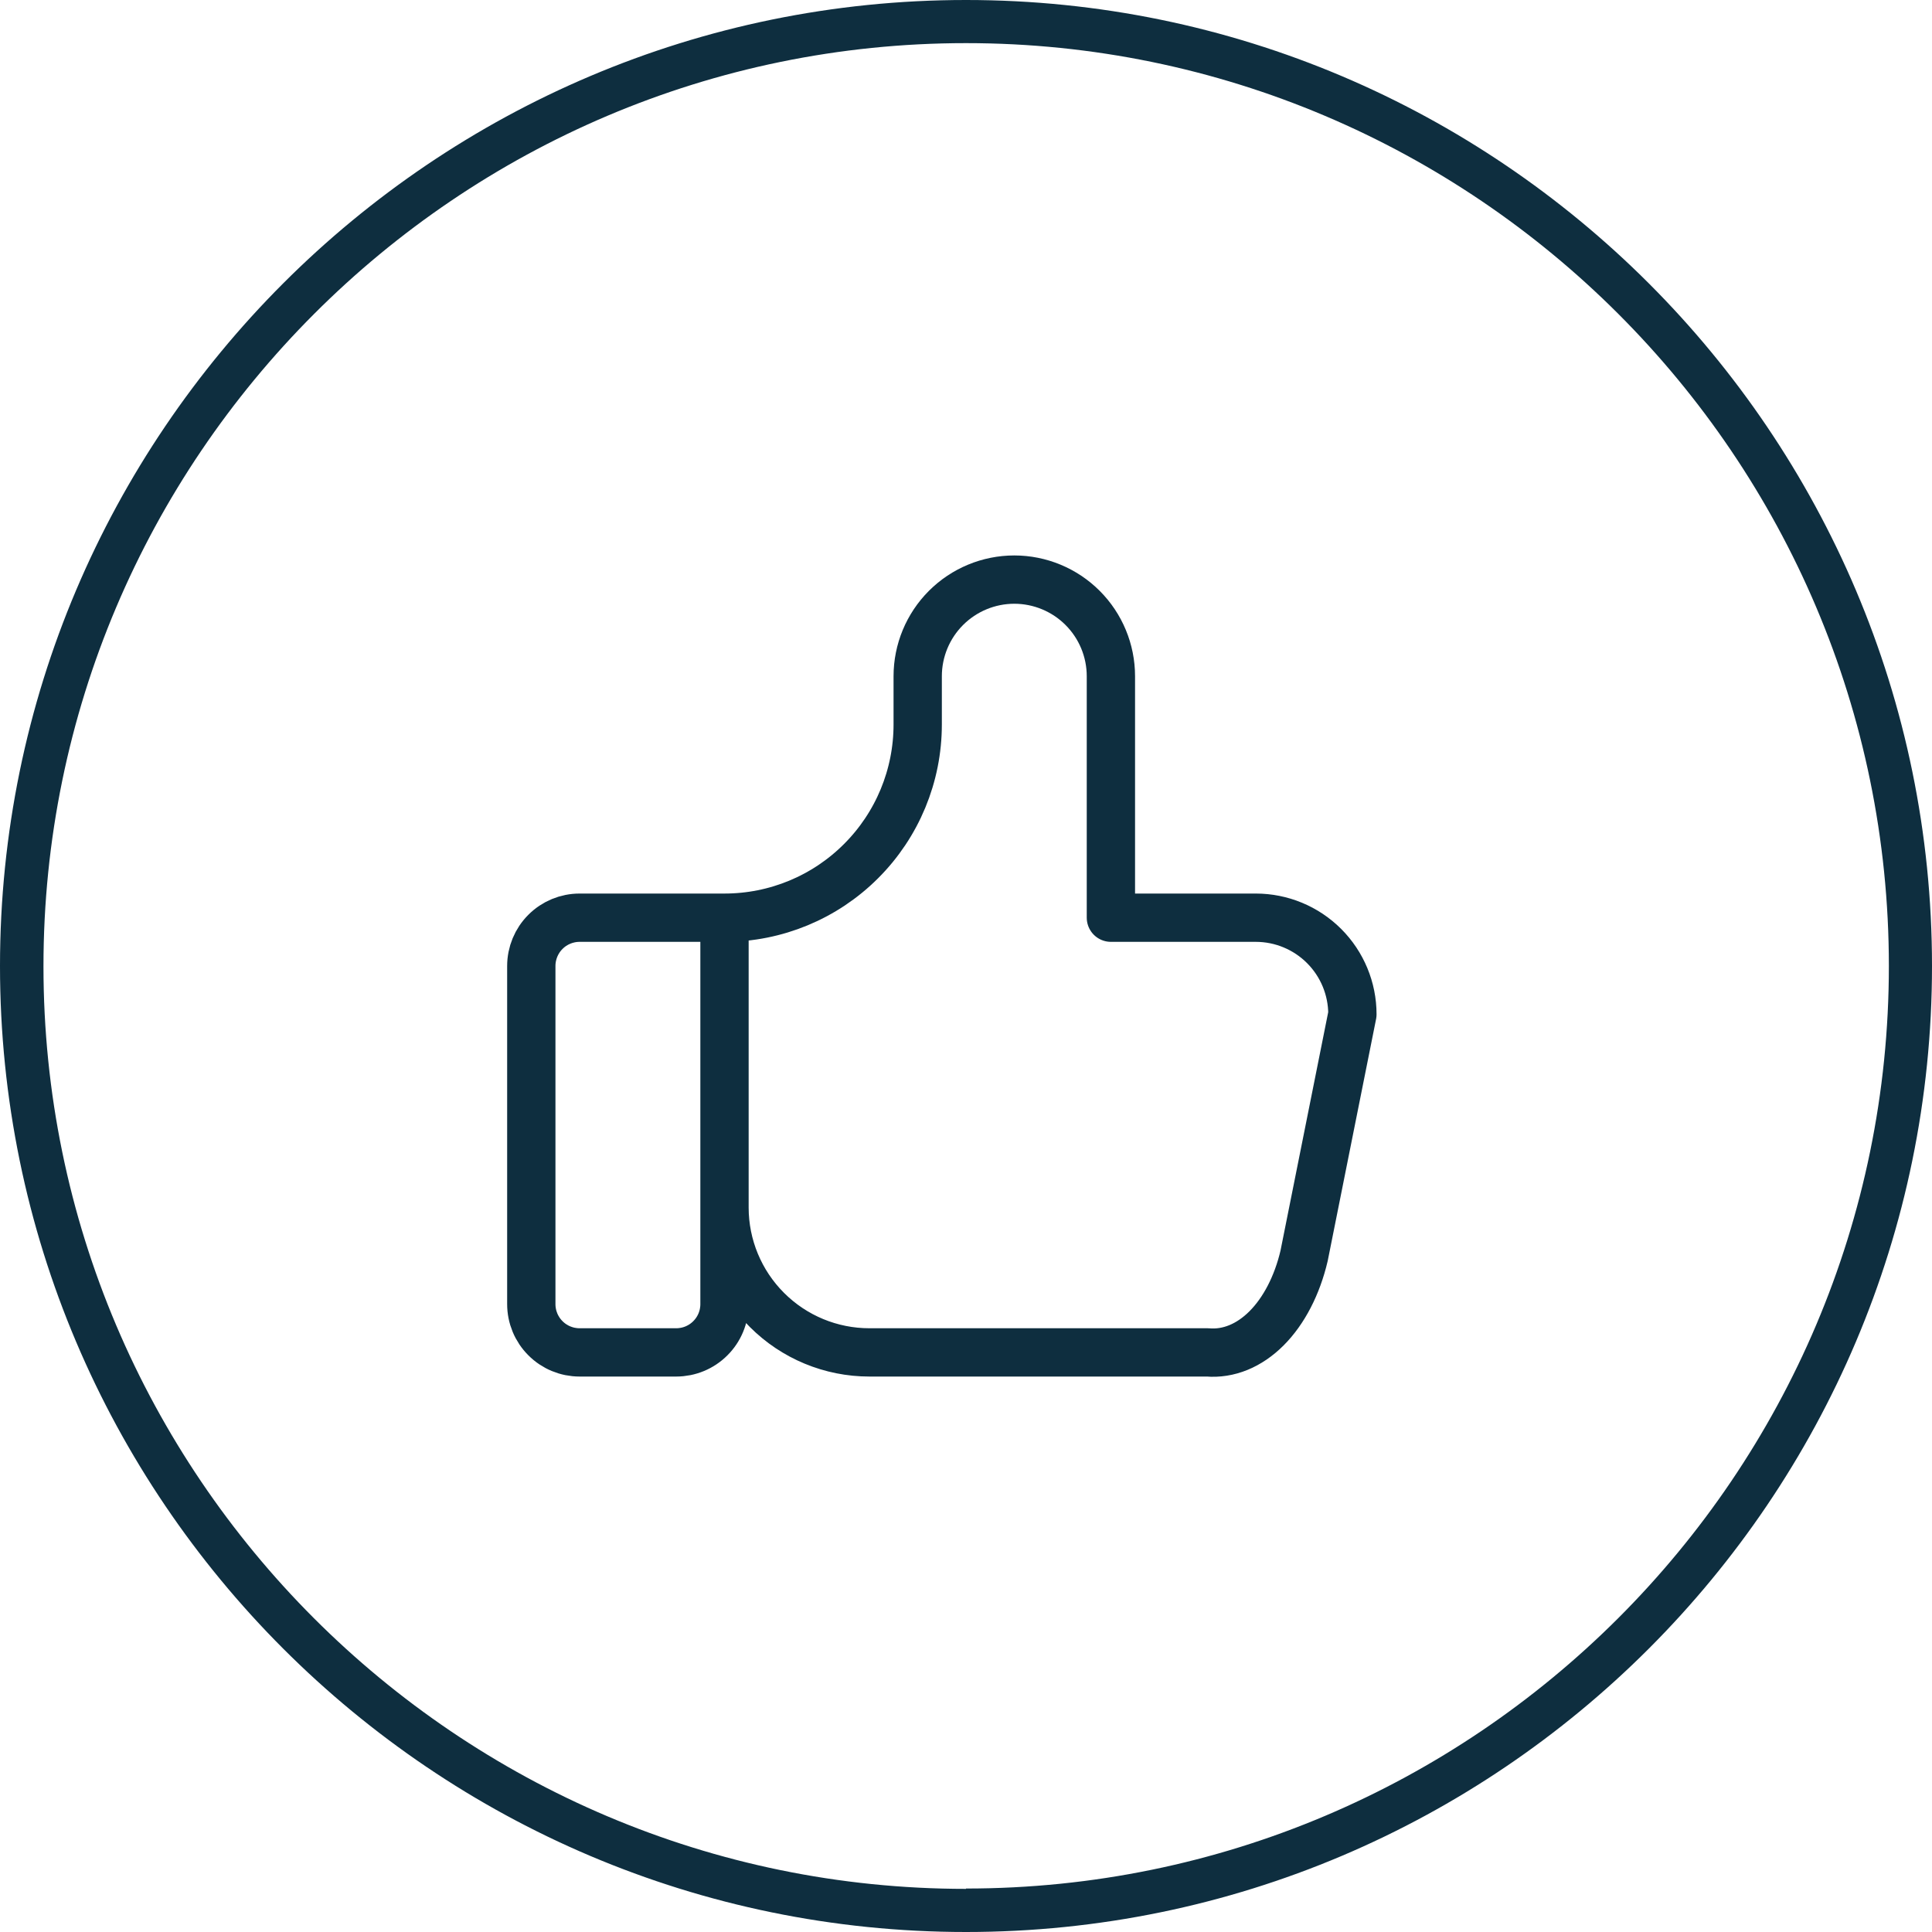 <svg width="40" height="40" viewBox="0 0 40 40" fill="none" xmlns="http://www.w3.org/2000/svg">
<g clip-path="url(#clip0_34_589)">
<path d="M20 0C8.973 0 0 8.973 0 20C0 31.027 8.973 40 20 40C31.027 40 40 31.027 40 20C40 8.973 31.027 0 20 0ZM20 39.107C9.467 39.107 0.9 30.533 0.9 20.007C0.9 9.48 9.467 0.893 20 0.893C30.533 0.893 39.107 9.467 39.107 20C39.107 30.533 30.54 39.1 20 39.1V39.107Z" fill="#0E2E3F"/>
<path d="M15 19V27C15 27.265 14.895 27.52 14.707 27.707C14.52 27.895 14.265 28 14 28H12C11.735 28 11.48 27.895 11.293 27.707C11.105 27.52 11 27.265 11 27V20C11 19.735 11.105 19.48 11.293 19.293C11.48 19.105 11.735 19 12 19H15ZM15 19C16.061 19 17.078 18.579 17.828 17.828C18.579 17.078 19 16.061 19 15V14C19 13.47 19.211 12.961 19.586 12.586C19.961 12.211 20.47 12 21 12C21.53 12 22.039 12.211 22.414 12.586C22.789 12.961 23 13.47 23 14V19H26C26.53 19 27.039 19.211 27.414 19.586C27.789 19.961 28 20.47 28 21L27 26C26.856 26.613 26.583 27.14 26.223 27.501C25.862 27.862 25.433 28.037 25 28H18C17.204 28 16.441 27.684 15.879 27.121C15.316 26.559 15 25.796 15 25" stroke="#0E2E3F" stroke-linecap="round" stroke-linejoin="round"/>
</g>
<defs>
<clipPath id="clip0_34_589">
<rect width="40" height="40" fill="white"/>
</clipPath>
</defs>
</svg>
